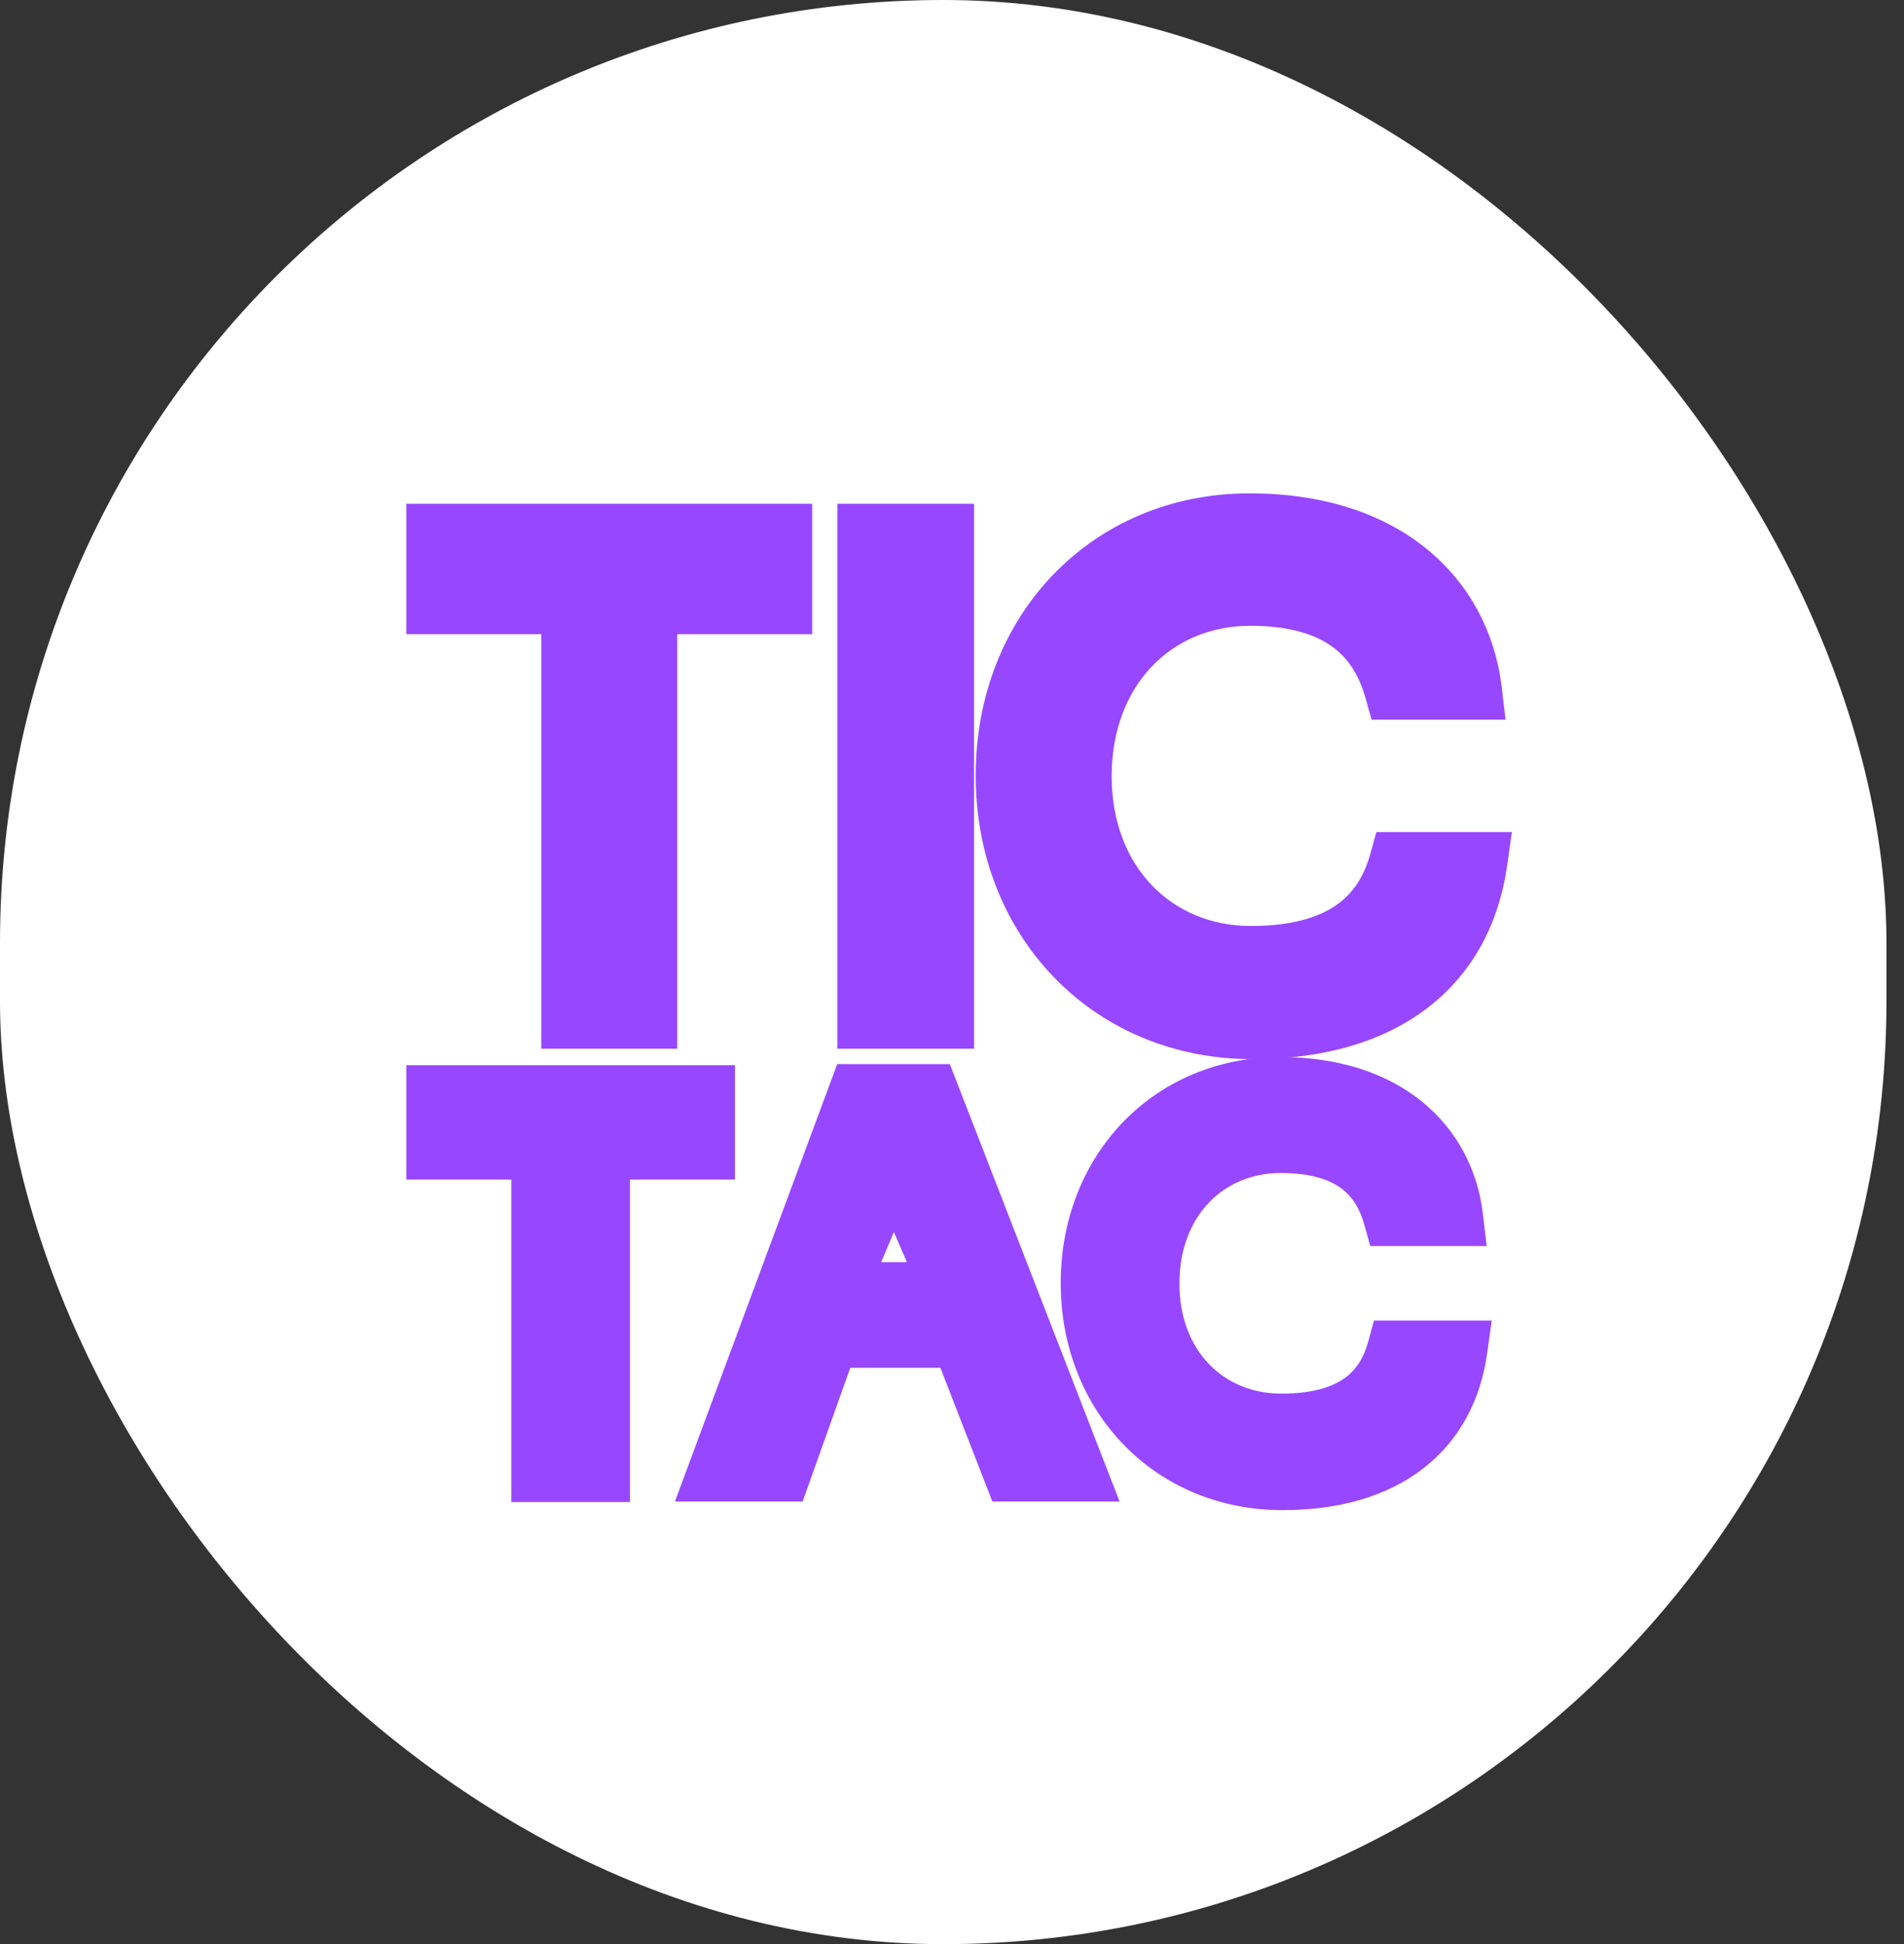 <svg width="94" height="96" viewBox="0 0 94 96" fill="none" xmlns="http://www.w3.org/2000/svg">
<rect x="0" y="0" width="94" height="96" fill="#333333" stroke="none"/>
<rect width="93.134" height="96" rx="46.567" fill="white"/>
<path d="M71.784 60.812H72.591L72.496 60.011C72.261 58.035 71.341 56.244 69.751 54.953C68.163 53.664 65.956 52.913 63.207 52.913C57.362 52.913 53.084 57.427 53.084 63.355C53.084 69.315 57.419 73.852 63.313 73.852C65.99 73.852 68.189 73.203 69.806 71.96C71.433 70.709 72.404 68.907 72.707 66.742L72.822 65.926H71.998H68.925H68.379L68.234 66.452C68.009 67.272 67.609 68.018 66.89 68.568C66.169 69.119 65.047 69.533 63.26 69.533C59.975 69.533 57.51 67.056 57.51 63.382C57.51 59.678 59.979 57.205 63.233 57.205C64.96 57.205 66.039 57.622 66.733 58.172C67.43 58.724 67.82 59.473 68.048 60.288L68.194 60.812H68.738H71.784Z" fill="#9747FF" stroke="#9747FF" stroke-width="1.433"/>
<path d="M34.711 72.459L34.353 73.425H35.383H38.616H39.121L39.291 72.949L41.473 66.824H46.917L49.305 72.968L49.482 73.425H49.973H53.179H54.226L53.847 72.449L46.579 53.717L46.401 53.26H45.911H42.33H41.832L41.659 53.727L34.711 72.459ZM42.422 63.04L44.124 59.013L45.863 63.04H42.422Z" fill="#9747FF" stroke="#9747FF" stroke-width="1.433"/>
<path d="M29.669 73.453H30.385V72.736V57.527H34.853H35.569V56.81V54.031V53.315H34.853H21.492H20.776V54.031V56.81V57.527H21.492H25.96V72.736V73.453H26.676H29.669Z" fill="#9747FF" stroke="#9747FF" stroke-width="1.433"/>
<path d="M72.717 34.821H73.523L73.429 34.021C73.133 31.53 71.975 29.277 69.974 27.654C67.977 26.032 65.188 25.077 61.692 25.077C54.299 25.077 48.885 30.781 48.885 38.295C48.885 45.848 54.371 51.583 61.829 51.583C65.238 51.583 68.016 50.757 70.05 49.193C72.093 47.622 73.318 45.357 73.701 42.619L73.816 41.804H72.992H69.042H68.496L68.351 42.33C68.053 43.413 67.52 44.417 66.55 45.158C65.579 45.9 64.089 46.441 61.761 46.441C57.416 46.441 54.165 43.155 54.165 38.33C54.165 33.466 57.419 30.184 61.726 30.184C63.979 30.184 65.414 30.73 66.352 31.472C67.291 32.217 67.811 33.223 68.112 34.298L68.258 34.821H68.802H72.717Z" fill="#9747FF" stroke="#9747FF" stroke-width="1.433"/>
<path d="M42.057 50.352V51.068H42.773H46.655H47.371V50.352V26.309V25.592H46.655H42.773H42.057V26.309V50.352Z" fill="#9747FF" stroke="#9747FF" stroke-width="1.433"/>
<path d="M32.002 51.068H32.719V50.352V30.597H38.666H39.382V29.881V26.309V25.592H38.666H21.492H20.776V26.309V29.881V30.597H21.492H27.439V50.352V51.068H28.155H32.002Z" fill="#9747FF" stroke="#9747FF" stroke-width="1.433"/>
</svg>
